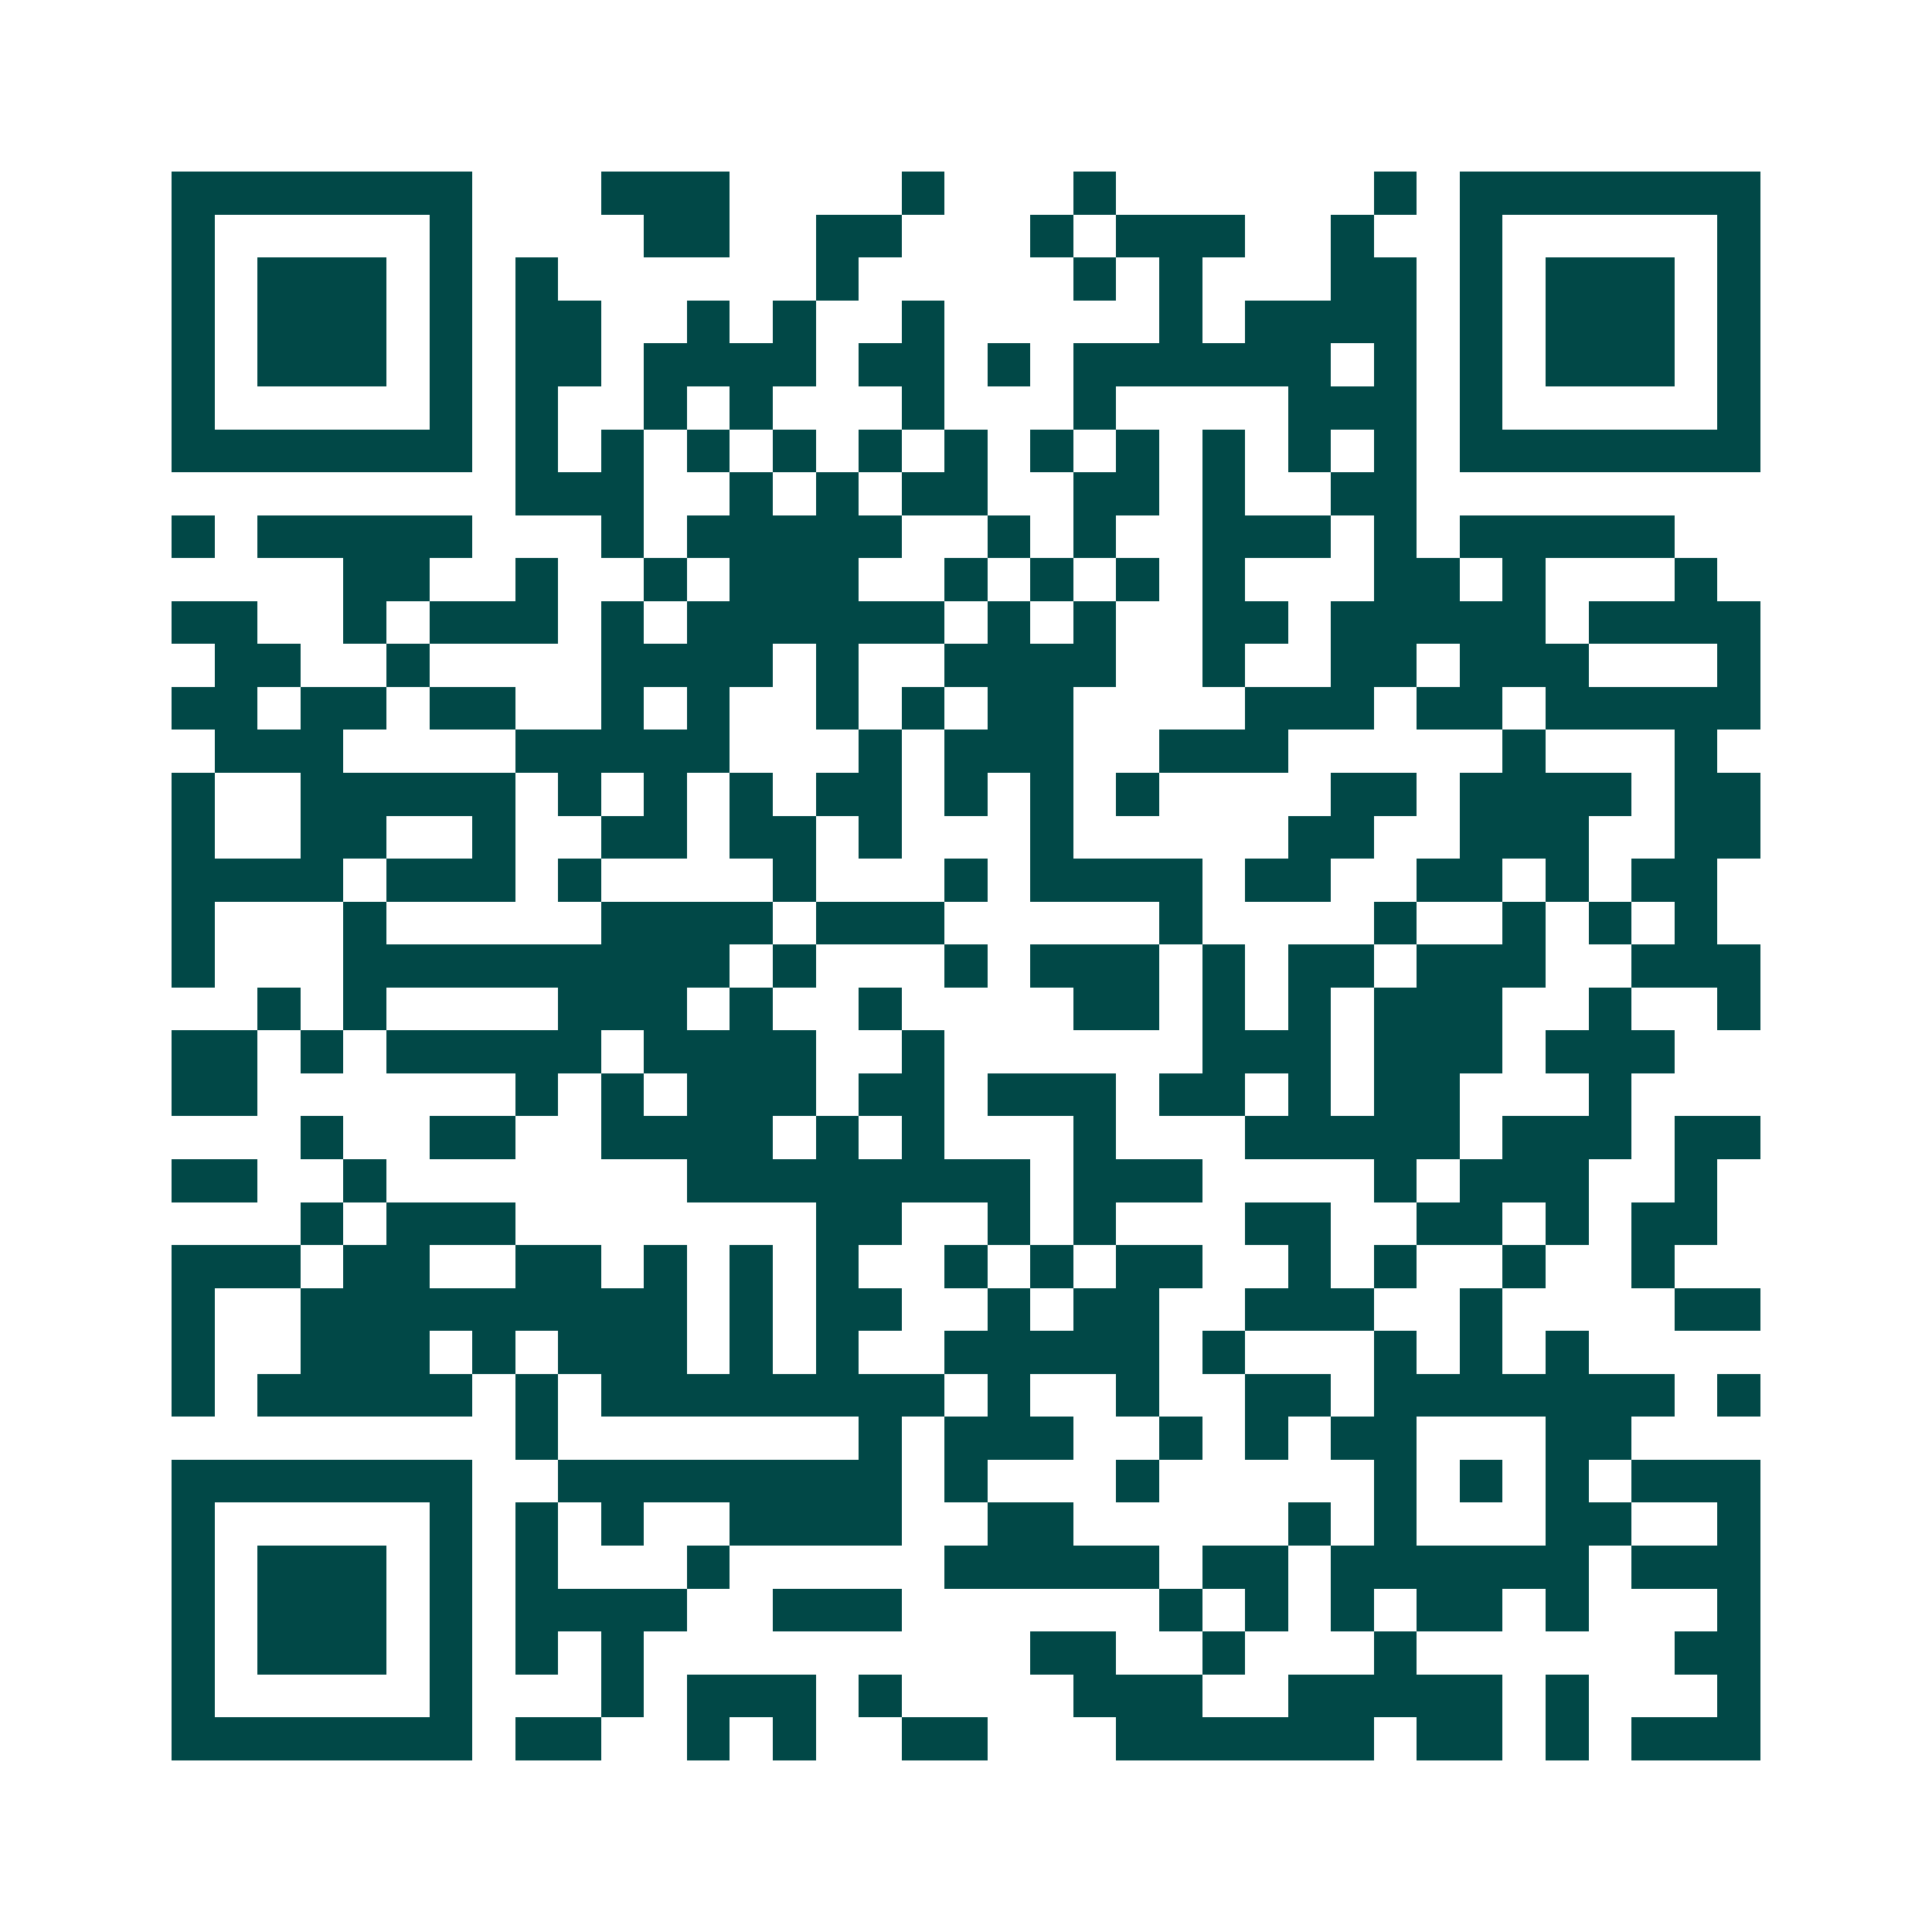 <svg xmlns="http://www.w3.org/2000/svg" width="200" height="200" viewBox="0 0 45 45" shape-rendering="crispEdges"><path fill="#ffffff" d="M0 0h45v45H0z"/><path stroke="#014847" d="M4 4.5h7m3 0h3m4 0h1m3 0h1m6 0h1m1 0h7M4 5.5h1m5 0h1m4 0h2m2 0h2m3 0h1m1 0h3m2 0h1m2 0h1m5 0h1M4 6.5h1m1 0h3m1 0h1m1 0h1m6 0h1m5 0h1m1 0h1m3 0h2m1 0h1m1 0h3m1 0h1M4 7.5h1m1 0h3m1 0h1m1 0h2m2 0h1m1 0h1m2 0h1m5 0h1m1 0h4m1 0h1m1 0h3m1 0h1M4 8.5h1m1 0h3m1 0h1m1 0h2m1 0h4m1 0h2m1 0h1m1 0h6m1 0h1m1 0h1m1 0h3m1 0h1M4 9.5h1m5 0h1m1 0h1m2 0h1m1 0h1m3 0h1m3 0h1m4 0h3m1 0h1m5 0h1M4 10.5h7m1 0h1m1 0h1m1 0h1m1 0h1m1 0h1m1 0h1m1 0h1m1 0h1m1 0h1m1 0h1m1 0h1m1 0h7M12 11.5h3m2 0h1m1 0h1m1 0h2m2 0h2m1 0h1m2 0h2M4 12.5h1m1 0h5m3 0h1m1 0h5m2 0h1m1 0h1m2 0h3m1 0h1m1 0h5M8 13.5h2m2 0h1m2 0h1m1 0h3m2 0h1m1 0h1m1 0h1m1 0h1m3 0h2m1 0h1m3 0h1M4 14.5h2m2 0h1m1 0h3m1 0h1m1 0h6m1 0h1m1 0h1m2 0h2m1 0h5m1 0h4M5 15.5h2m2 0h1m4 0h4m1 0h1m2 0h4m2 0h1m2 0h2m1 0h3m3 0h1M4 16.5h2m1 0h2m1 0h2m2 0h1m1 0h1m2 0h1m1 0h1m1 0h2m4 0h3m1 0h2m1 0h5M5 17.5h3m4 0h5m3 0h1m1 0h3m2 0h3m5 0h1m3 0h1M4 18.5h1m2 0h5m1 0h1m1 0h1m1 0h1m1 0h2m1 0h1m1 0h1m1 0h1m4 0h2m1 0h4m1 0h2M4 19.5h1m2 0h2m2 0h1m2 0h2m1 0h2m1 0h1m3 0h1m5 0h2m2 0h3m2 0h2M4 20.5h4m1 0h3m1 0h1m4 0h1m3 0h1m1 0h4m1 0h2m2 0h2m1 0h1m1 0h2M4 21.5h1m3 0h1m5 0h4m1 0h3m5 0h1m4 0h1m2 0h1m1 0h1m1 0h1M4 22.5h1m3 0h9m1 0h1m3 0h1m1 0h3m1 0h1m1 0h2m1 0h3m2 0h3M6 23.5h1m1 0h1m4 0h3m1 0h1m2 0h1m4 0h2m1 0h1m1 0h1m1 0h3m2 0h1m2 0h1M4 24.5h2m1 0h1m1 0h5m1 0h4m2 0h1m6 0h3m1 0h3m1 0h3M4 25.5h2m6 0h1m1 0h1m1 0h3m1 0h2m1 0h3m1 0h2m1 0h1m1 0h2m3 0h1M7 26.5h1m2 0h2m2 0h4m1 0h1m1 0h1m3 0h1m3 0h5m1 0h3m1 0h2M4 27.5h2m2 0h1m7 0h8m1 0h3m4 0h1m1 0h3m2 0h1M7 28.5h1m1 0h3m7 0h2m2 0h1m1 0h1m3 0h2m2 0h2m1 0h1m1 0h2M4 29.5h3m1 0h2m2 0h2m1 0h1m1 0h1m1 0h1m2 0h1m1 0h1m1 0h2m2 0h1m1 0h1m2 0h1m2 0h1M4 30.5h1m2 0h9m1 0h1m1 0h2m2 0h1m1 0h2m2 0h3m2 0h1m4 0h2M4 31.5h1m2 0h3m1 0h1m1 0h3m1 0h1m1 0h1m2 0h5m1 0h1m3 0h1m1 0h1m1 0h1M4 32.5h1m1 0h5m1 0h1m1 0h8m1 0h1m2 0h1m2 0h2m1 0h7m1 0h1M12 33.5h1m7 0h1m1 0h3m2 0h1m1 0h1m1 0h2m3 0h2M4 34.5h7m2 0h8m1 0h1m3 0h1m5 0h1m1 0h1m1 0h1m1 0h3M4 35.5h1m5 0h1m1 0h1m1 0h1m2 0h4m2 0h2m5 0h1m1 0h1m3 0h2m2 0h1M4 36.5h1m1 0h3m1 0h1m1 0h1m3 0h1m5 0h5m1 0h2m1 0h6m1 0h3M4 37.5h1m1 0h3m1 0h1m1 0h4m2 0h3m6 0h1m1 0h1m1 0h1m1 0h2m1 0h1m3 0h1M4 38.5h1m1 0h3m1 0h1m1 0h1m1 0h1m9 0h2m2 0h1m3 0h1m6 0h2M4 39.5h1m5 0h1m3 0h1m1 0h3m1 0h1m4 0h3m2 0h5m1 0h1m3 0h1M4 40.5h7m1 0h2m2 0h1m1 0h1m2 0h2m3 0h6m1 0h2m1 0h1m1 0h3"/></svg>
